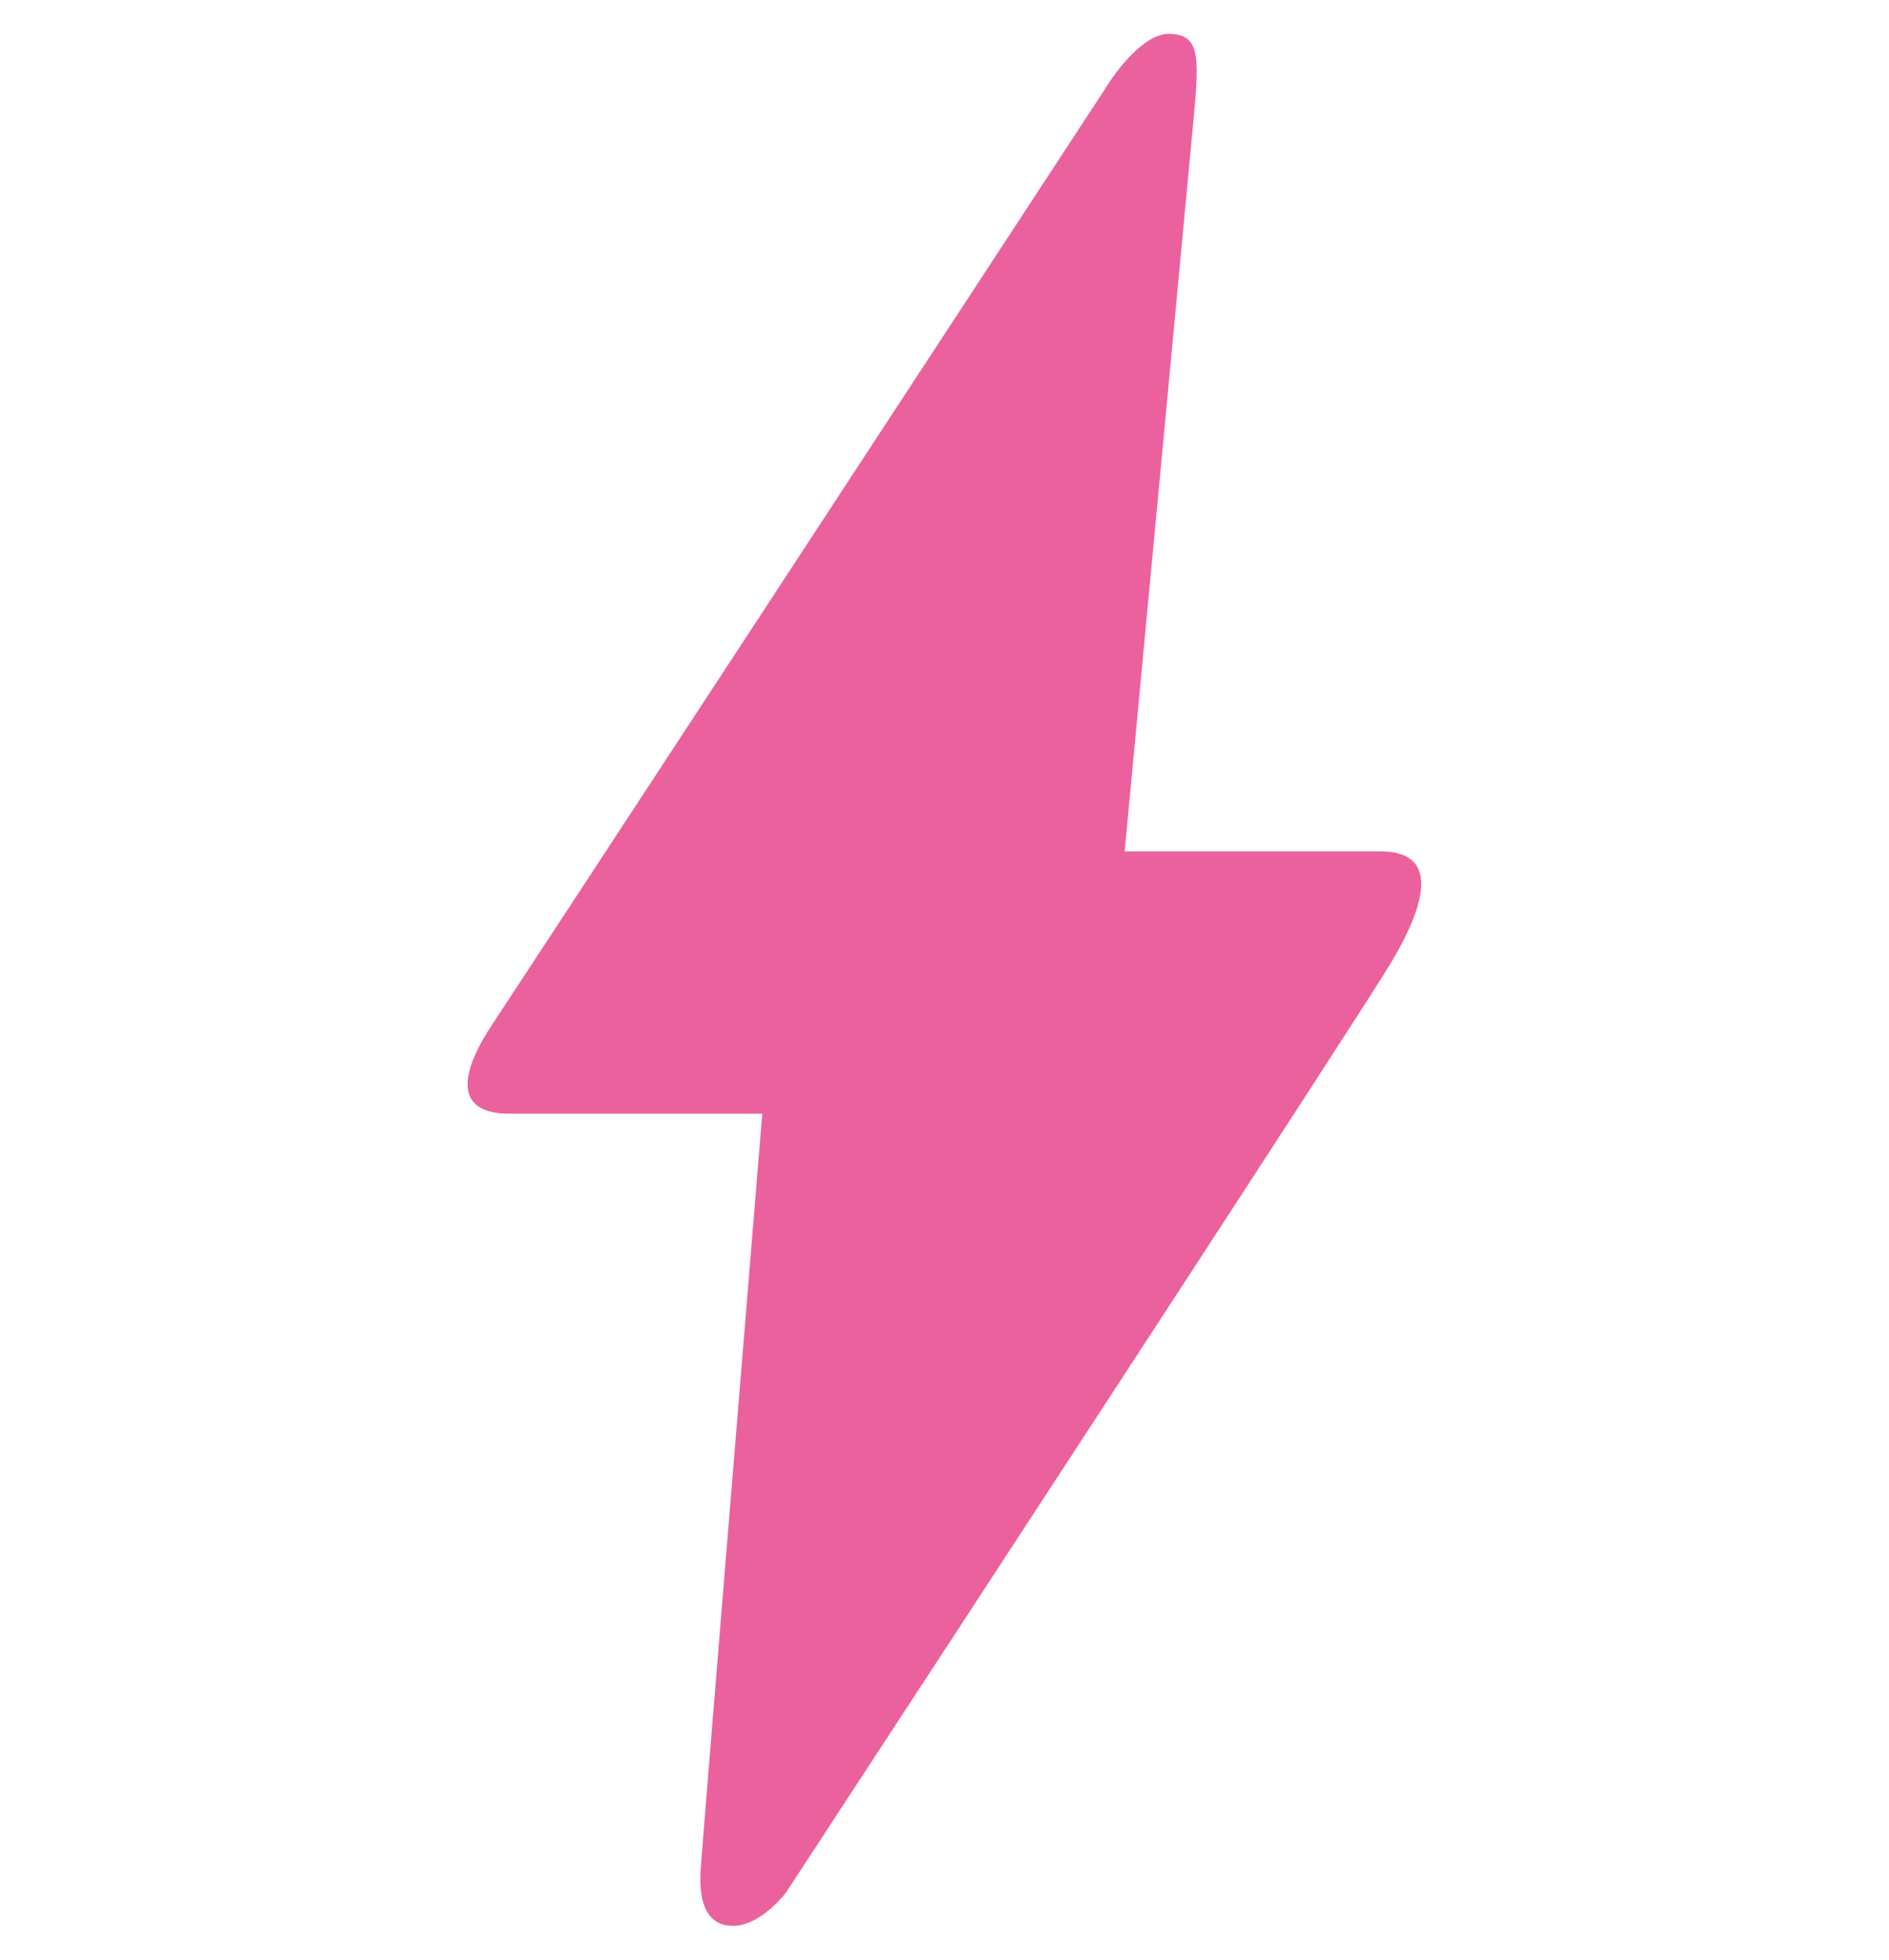 <svg width="54" height="56" viewBox="0 0 54 56" fill="none" xmlns="http://www.w3.org/2000/svg">
<path d="M14.577 31.826H21.791C21.228 38.68 20.087 52.591 20.031 53.403C19.96 54.418 20.232 55.055 20.999 55.032C21.613 55.013 22.235 54.389 22.47 54.079C27.885 45.809 38.925 28.918 39.765 27.51C40.814 25.751 41.119 24.329 39.46 24.329H32.15C32.753 17.925 33.994 4.763 34.125 3.346C34.289 1.574 34.289 0.984 33.42 0.967C32.724 0.954 31.921 1.994 31.607 2.515C26.037 11.023 14.733 28.283 14.075 29.27C13.253 30.502 12.842 31.826 14.577 31.826Z" fill="#EB619E"/>
</svg>
